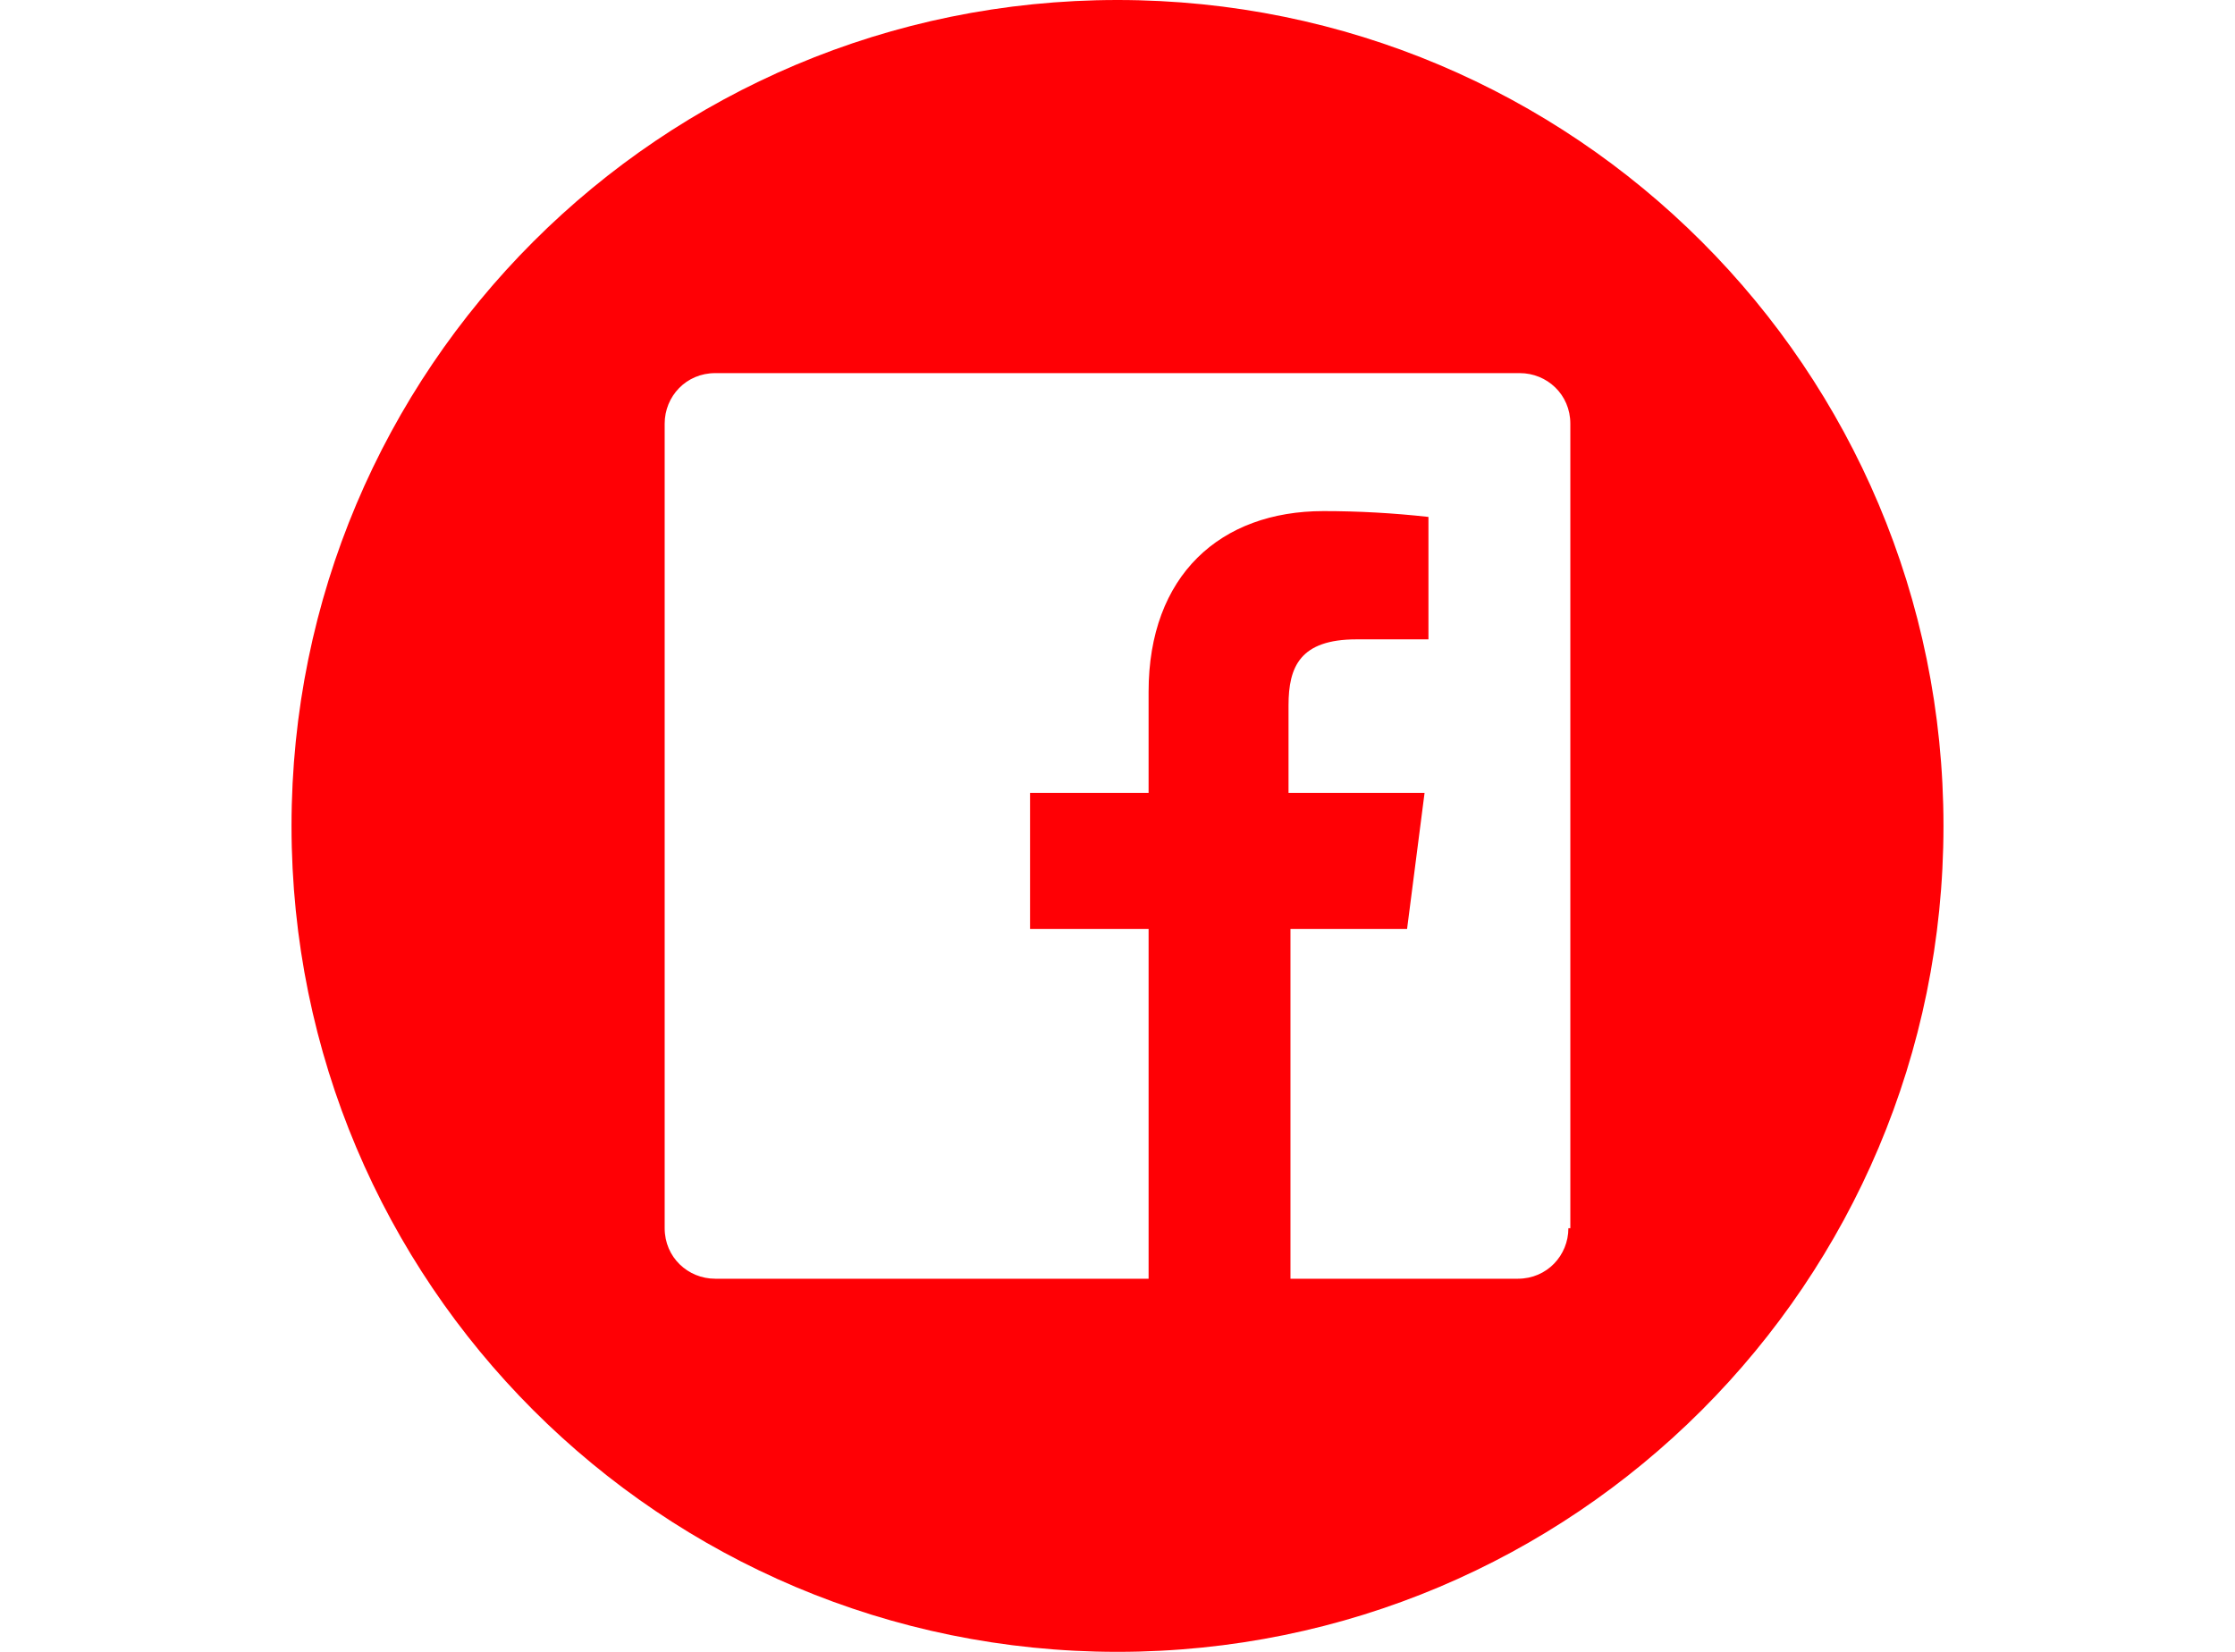 <?xml version="1.0" encoding="utf-8"?>
<!-- Generator: Adobe Illustrator 24.1.0, SVG Export Plug-In . SVG Version: 6.00 Build 0)  -->
<svg version="1.1" id="Layer_1" xmlns="http://www.w3.org/2000/svg" xmlns:xlink="http://www.w3.org/1999/xlink" x="0px" y="0px"
	 viewBox="0 0 115 85" style="enable-background:new 0 0 115 85;" xml:space="preserve">
<style type="text/css">
	.st0{fill:#FF0005;}
</style>
<path class="st0" d="M57.5,0C34,0,15,19,15,42.5S34,85,57.5,85S100,66,100,42.5S81,0,57.5,0z M80.7,63.2c0,1.4-1.1,2.6-2.6,2.6H66.4
	v-18h6l0.9-7h-7v-4.5c0-2,0.6-3.4,3.5-3.4h3.7v-6.3c-1.8-0.2-3.6-0.3-5.4-0.3c-5.3,0-9,3.3-9,9.3v5.2H53v7h6.1v18H36.8
	c-1.4,0-2.6-1.1-2.6-2.6V21.8c0-1.4,1.1-2.6,2.6-2.6h41.4c1.4,0,2.6,1.1,2.6,2.6V63.2z"/>
</svg>
